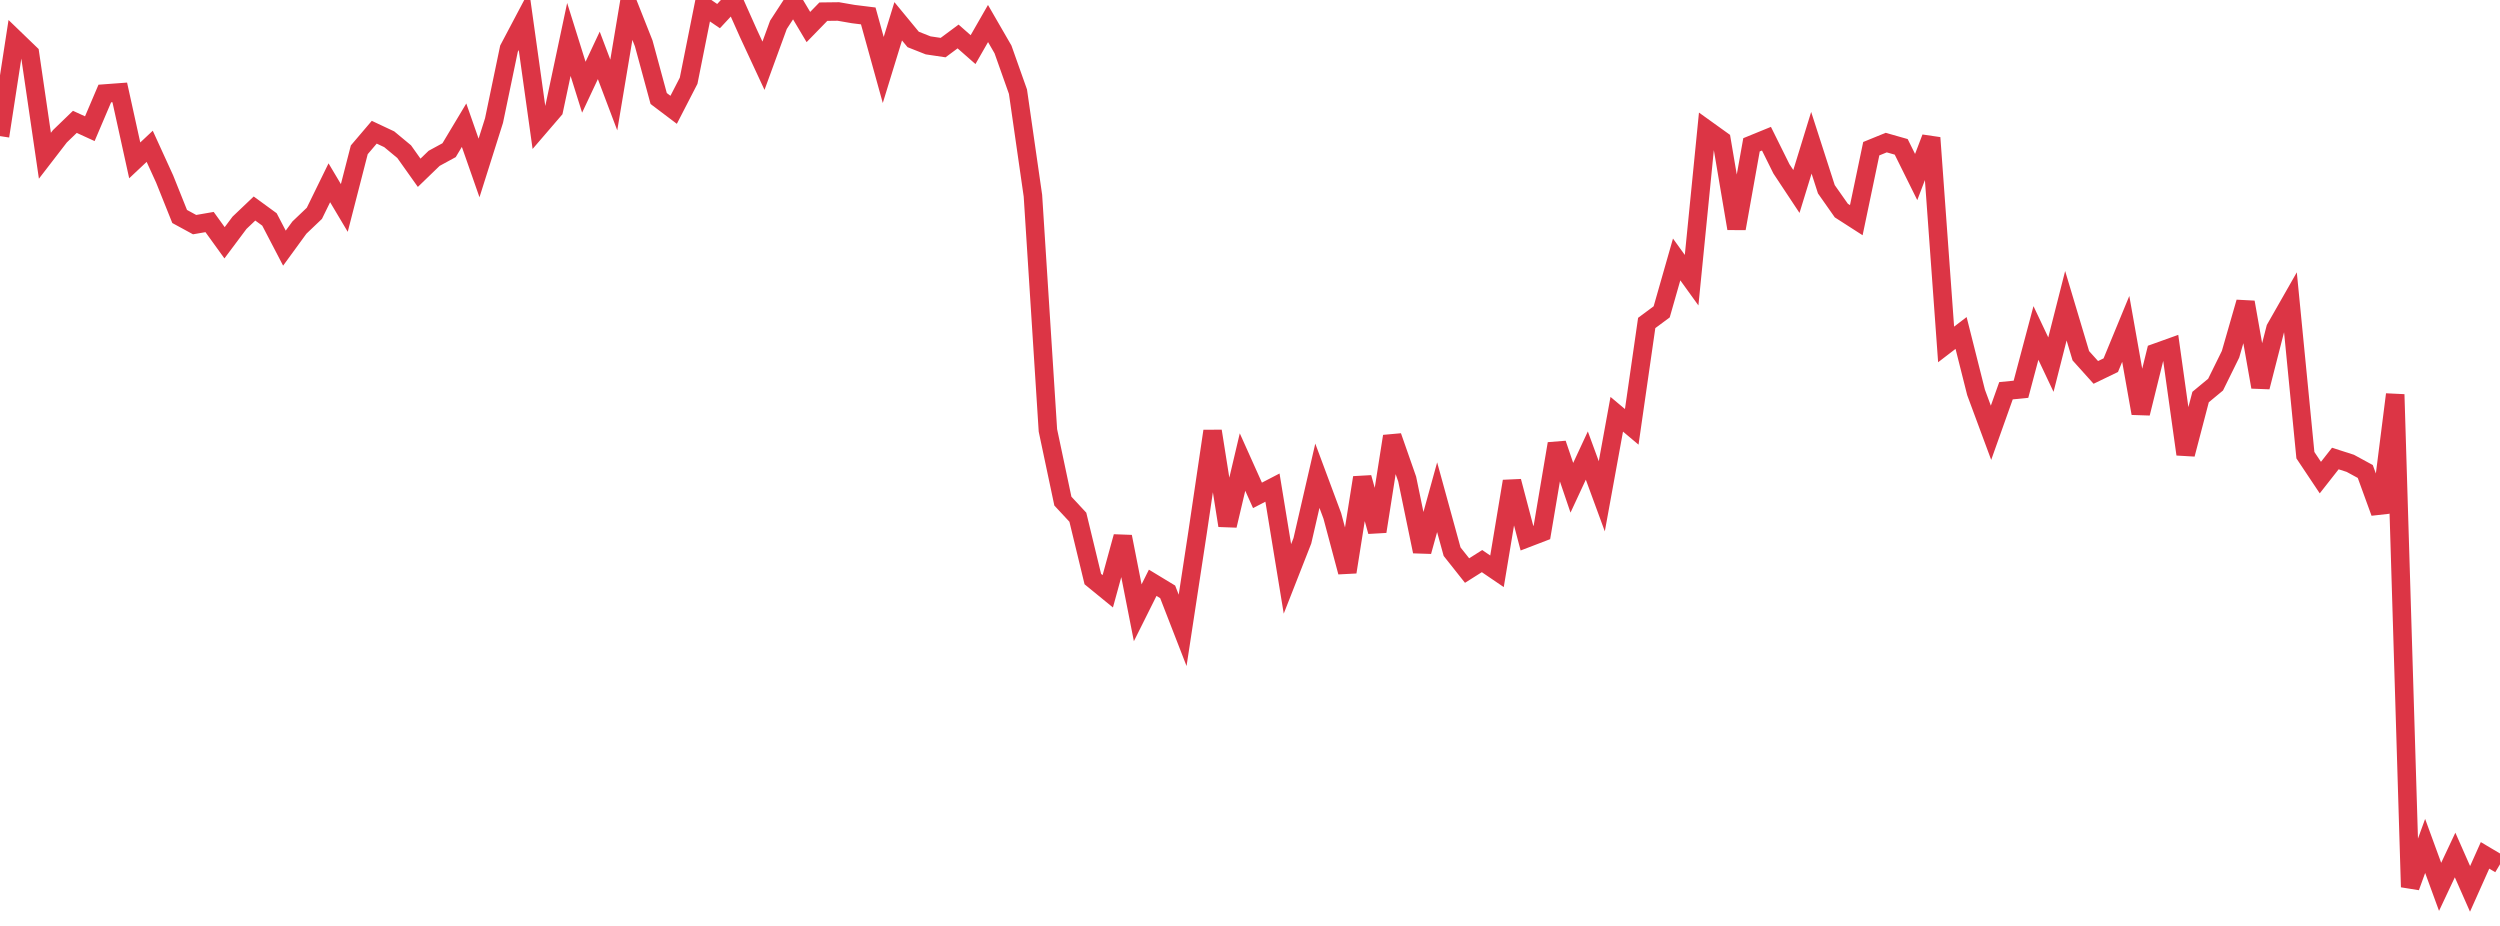 <?xml version="1.0" standalone="no"?>
<!DOCTYPE svg PUBLIC "-//W3C//DTD SVG 1.1//EN" "http://www.w3.org/Graphics/SVG/1.1/DTD/svg11.dtd">
<svg width="135" height="50" viewBox="0 0 135 50" preserveAspectRatio="none" class="sparkline" xmlns="http://www.w3.org/2000/svg"
xmlns:xlink="http://www.w3.org/1999/xlink"><path  class="sparkline--line" d="M 0 7.35 L 0 7.35 L 0.808 2.11 L 1.617 2.89 L 2.425 8.41 L 3.234 7.36 L 4.042 6.58 L 4.85 6.95 L 5.659 5.05 L 6.467 4.99 L 7.275 8.66 L 8.084 7.9 L 8.892 9.67 L 9.701 11.69 L 10.509 12.13 L 11.317 11.99 L 12.126 13.11 L 12.934 12.03 L 13.743 11.26 L 14.551 11.85 L 15.359 13.4 L 16.168 12.29 L 16.976 11.52 L 17.784 9.87 L 18.593 11.23 L 19.401 8.09 L 20.21 7.14 L 21.018 7.52 L 21.826 8.19 L 22.635 9.33 L 23.443 8.55 L 24.251 8.11 L 25.06 6.76 L 25.868 9.07 L 26.677 6.51 L 27.485 2.63 L 28.293 1.1 L 29.102 6.88 L 29.91 5.94 L 30.719 2.13 L 31.527 4.71 L 32.335 2.99 L 33.144 5.13 L 33.952 0.3 L 34.76 2.34 L 35.569 5.32 L 36.377 5.93 L 37.186 4.36 L 37.994 0.32 L 38.802 0.87 L 39.611 0 L 40.419 1.81 L 41.228 3.55 L 42.036 1.34 L 42.844 0.1 L 43.653 1.46 L 44.461 0.63 L 45.269 0.62 L 46.078 0.76 L 46.886 0.86 L 47.695 3.78 L 48.503 1.15 L 49.311 2.13 L 50.12 2.45 L 50.928 2.57 L 51.737 1.97 L 52.545 2.68 L 53.353 1.27 L 54.162 2.67 L 54.97 4.95 L 55.778 10.57 L 56.587 23.24 L 57.395 27.06 L 58.204 27.93 L 59.012 31.27 L 59.82 31.93 L 60.629 28.98 L 61.437 33.09 L 62.246 31.47 L 63.054 31.96 L 63.862 34.04 L 64.671 28.74 L 65.479 23.28 L 66.287 28.38 L 67.096 24.95 L 67.904 26.75 L 68.713 26.33 L 69.521 31.26 L 70.329 29.2 L 71.138 25.69 L 71.946 27.86 L 72.754 30.89 L 73.563 25.79 L 74.371 28.7 L 75.18 23.56 L 75.988 25.87 L 76.796 29.78 L 77.605 26.85 L 78.413 29.79 L 79.222 30.81 L 80.03 30.3 L 80.838 30.85 L 81.647 25.99 L 82.455 29.06 L 83.263 28.75 L 84.072 23.96 L 84.88 26.34 L 85.689 24.6 L 86.497 26.8 L 87.305 22.37 L 88.114 23.05 L 88.922 17.44 L 89.731 16.84 L 90.539 14.01 L 91.347 15.13 L 92.156 6.99 L 92.964 7.57 L 93.772 12.34 L 94.581 7.82 L 95.389 7.49 L 96.198 9.12 L 97.006 10.34 L 97.814 7.71 L 98.623 10.22 L 99.431 11.37 L 100.24 11.89 L 101.048 8.03 L 101.856 7.7 L 102.665 7.93 L 103.473 9.56 L 104.281 7.44 L 105.09 18.6 L 105.898 17.98 L 106.707 21.19 L 107.515 23.37 L 108.323 21.1 L 109.132 21.02 L 109.94 17.98 L 110.749 19.69 L 111.557 16.51 L 112.365 19.21 L 113.174 20.11 L 113.982 19.72 L 114.79 17.76 L 115.599 22.32 L 116.407 19.05 L 117.216 18.76 L 118.024 24.53 L 118.832 21.44 L 119.641 20.77 L 120.449 19.13 L 121.257 16.32 L 122.066 20.9 L 122.874 17.74 L 123.683 16.32 L 124.491 24.58 L 125.299 25.79 L 126.108 24.76 L 126.916 25.02 L 127.725 25.46 L 128.533 27.68 L 129.341 21.3 L 130.15 47.9 L 130.958 45.68 L 131.766 47.89 L 132.575 46.17 L 133.383 48 L 134.192 46.19 L 135 46.67" fill="none" stroke-width="1" stroke="#dc3545"></path></svg>